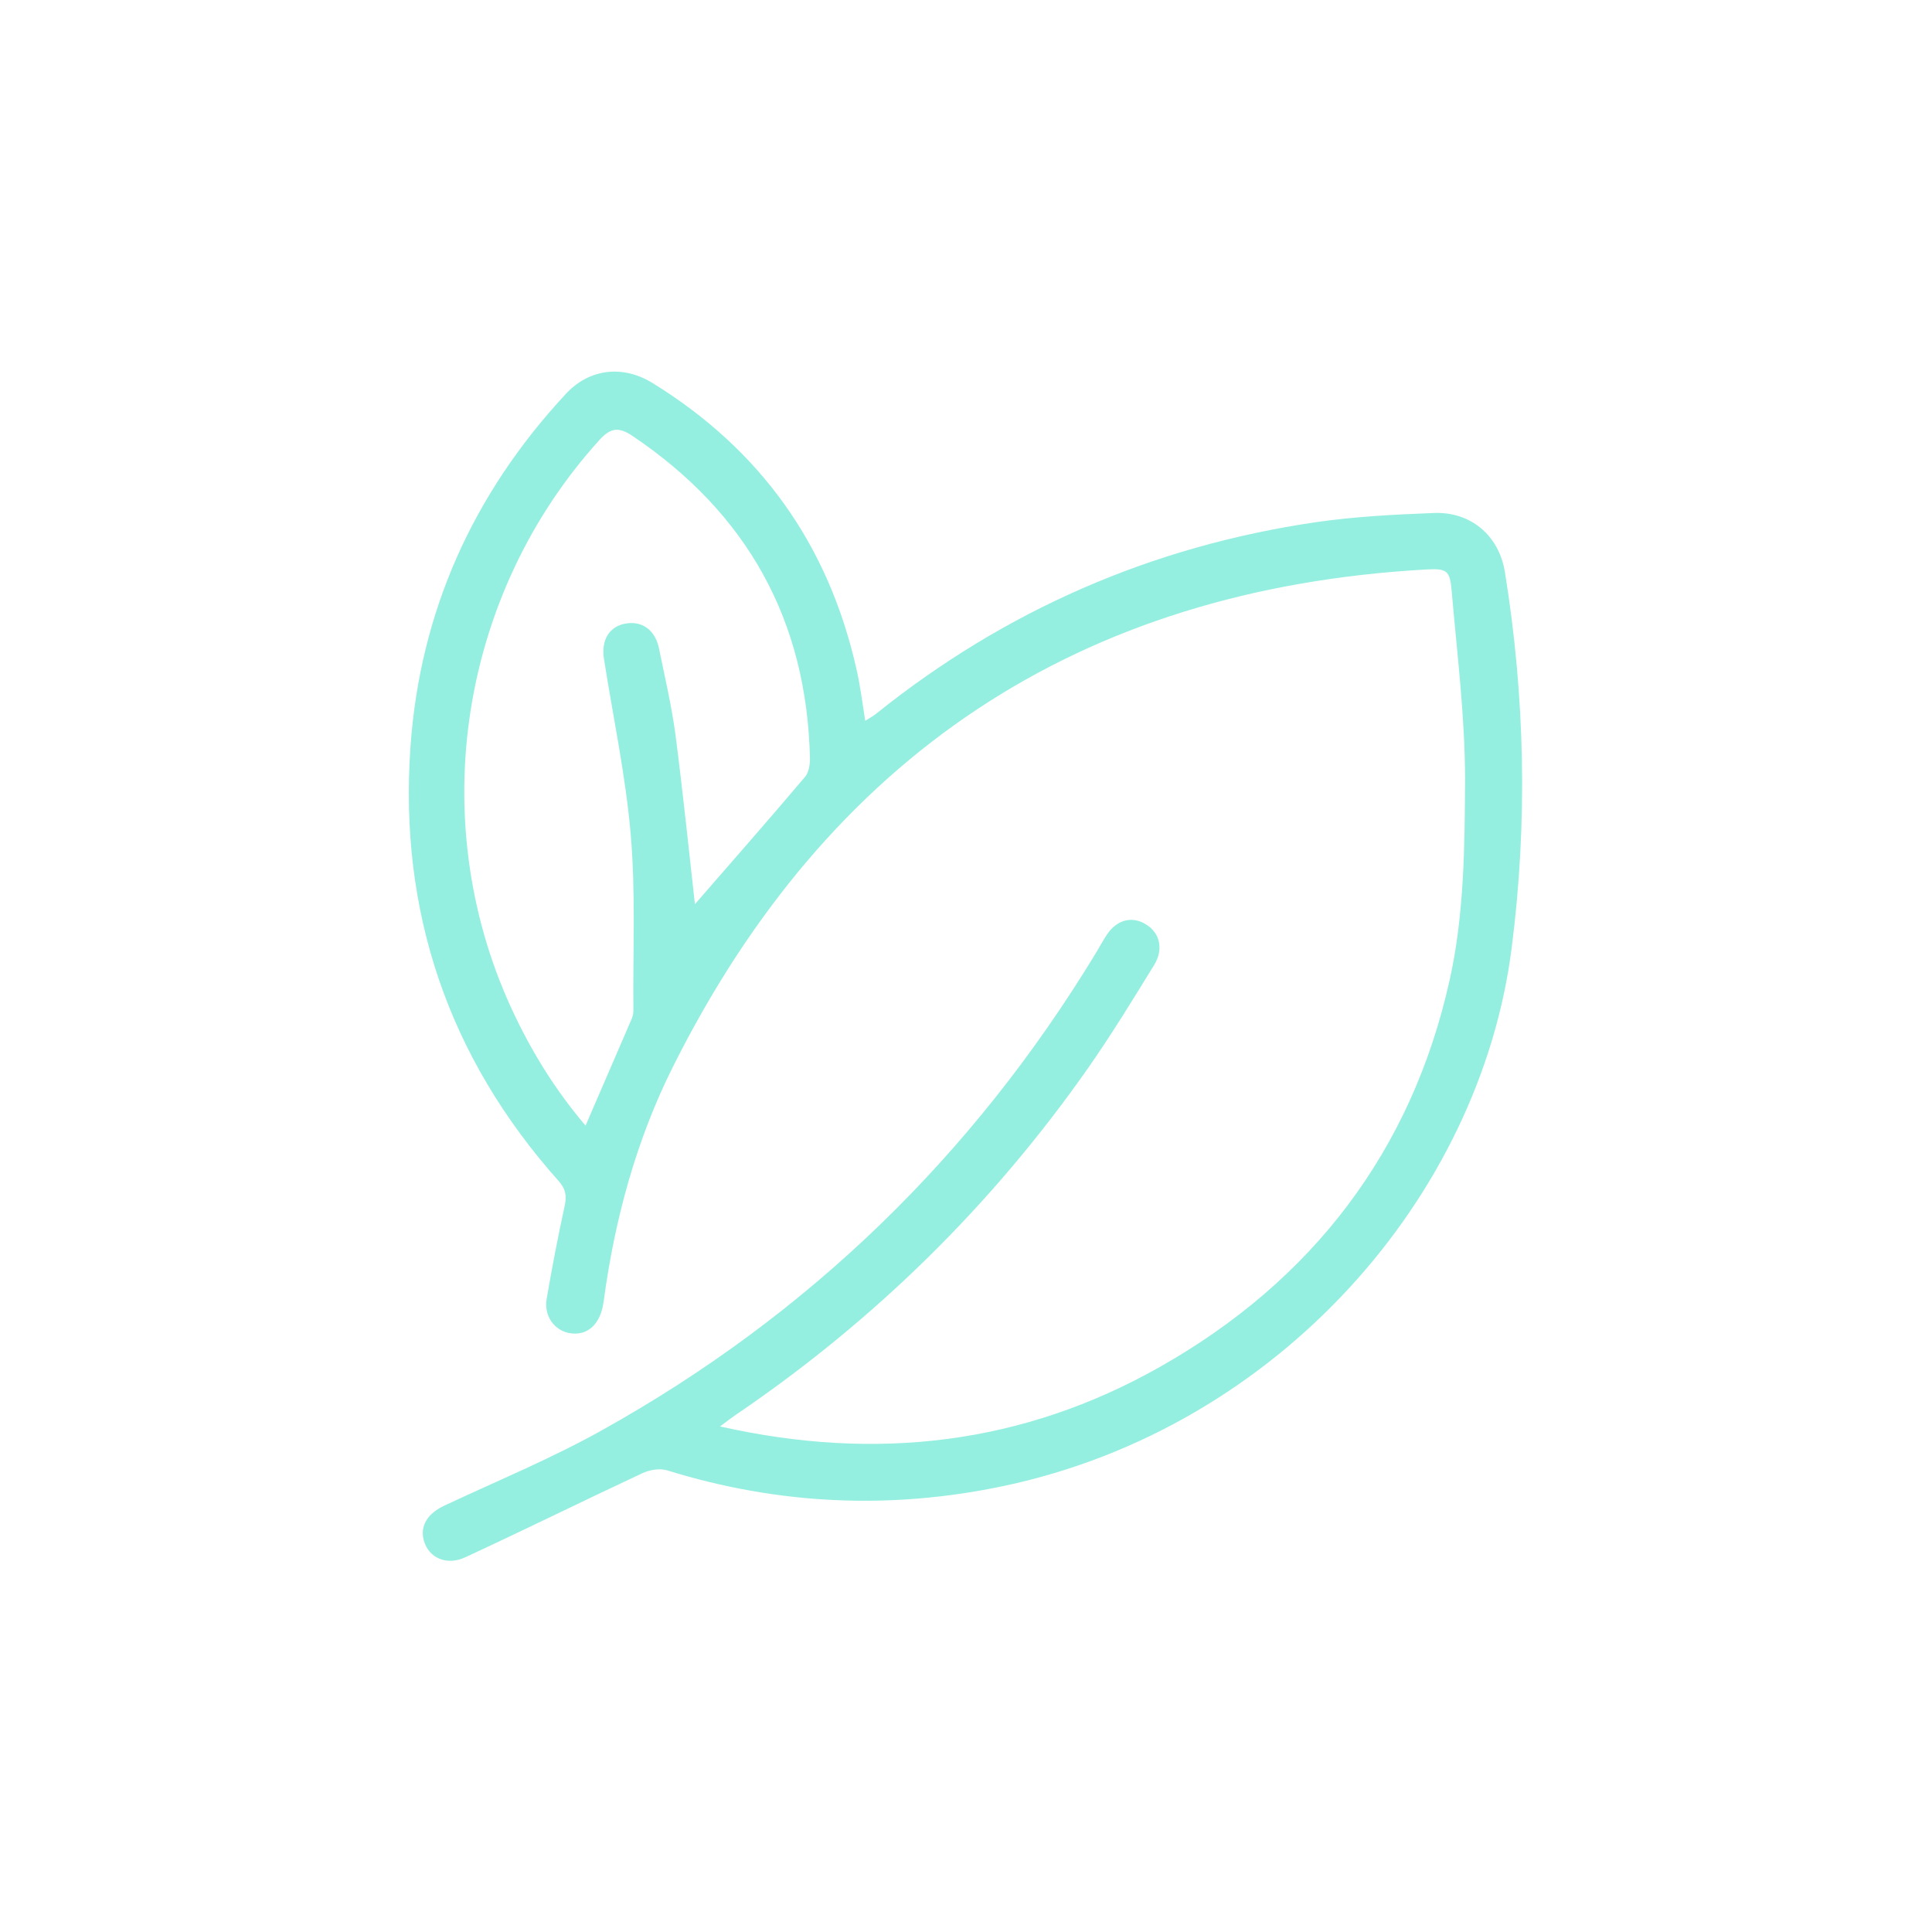 <?xml version="1.0" encoding="UTF-8"?><svg id="Guides" xmlns="http://www.w3.org/2000/svg" viewBox="0 0 65 65"><defs><style>.cls-1{fill:#95efe0;}</style></defs><path class="cls-1" d="m24.22,47.99c5.28,1.19,10.2.6,14.8-2,5.13-2.9,8.47-7.26,9.75-13.01.49-2.19.51-4.5.52-6.76,0-2.11-.27-4.23-.45-6.34-.06-.69-.16-.76-.87-.72-11.69.66-20.11,6.3-25.33,16.73-1.24,2.48-1.96,5.14-2.33,7.89-.1.78-.55,1.18-1.16,1.07-.51-.1-.85-.58-.76-1.14.18-1.05.38-2.1.61-3.15.07-.33.03-.56-.2-.82-3.72-4.17-5.38-9.07-4.99-14.62.32-4.55,2.11-8.51,5.22-11.86.78-.85,1.91-1,2.93-.37,3.63,2.24,5.91,5.44,6.85,9.6.13.56.2,1.13.3,1.76.14-.09.26-.15.37-.24,4.34-3.48,9.27-5.63,14.78-6.44,1.31-.19,2.64-.26,3.96-.31,1.25-.06,2.21.75,2.41,1.98.68,4.2.77,8.42.23,12.64-1.06,8.39-7.86,16.15-17.07,18.11-3.82.81-7.6.64-11.34-.52-.25-.08-.6-.02-.85.1-1.99.93-3.95,1.9-5.94,2.82-.64.3-1.24.02-1.4-.56-.14-.49.13-.92.7-1.18,1.77-.83,3.59-1.58,5.29-2.53,6.95-3.87,12.48-9.24,16.61-16.04.13-.22.25-.44.39-.65.34-.5.86-.62,1.32-.32.45.28.58.82.27,1.34-.72,1.17-1.44,2.35-2.23,3.48-3.23,4.61-7.19,8.5-11.84,11.66-.16.11-.32.23-.57.42Zm-.84-17.57c1.18-1.36,2.46-2.81,3.71-4.29.12-.14.16-.4.16-.6-.1-4.66-2.11-8.27-5.98-10.87-.45-.3-.73-.27-1.1.14-4.69,5.17-5.88,12.75-2.98,19.09.66,1.44,1.48,2.77,2.51,3.98.53-1.23,1.05-2.42,1.56-3.61.03-.08.05-.18.05-.26-.02-1.98.08-3.96-.09-5.92-.17-1.98-.59-3.94-.9-5.91-.1-.64.18-1.09.72-1.19.56-.1,1,.21,1.13.83.2.98.43,1.95.56,2.94.25,1.94.45,3.88.65,5.67Z"/></svg>